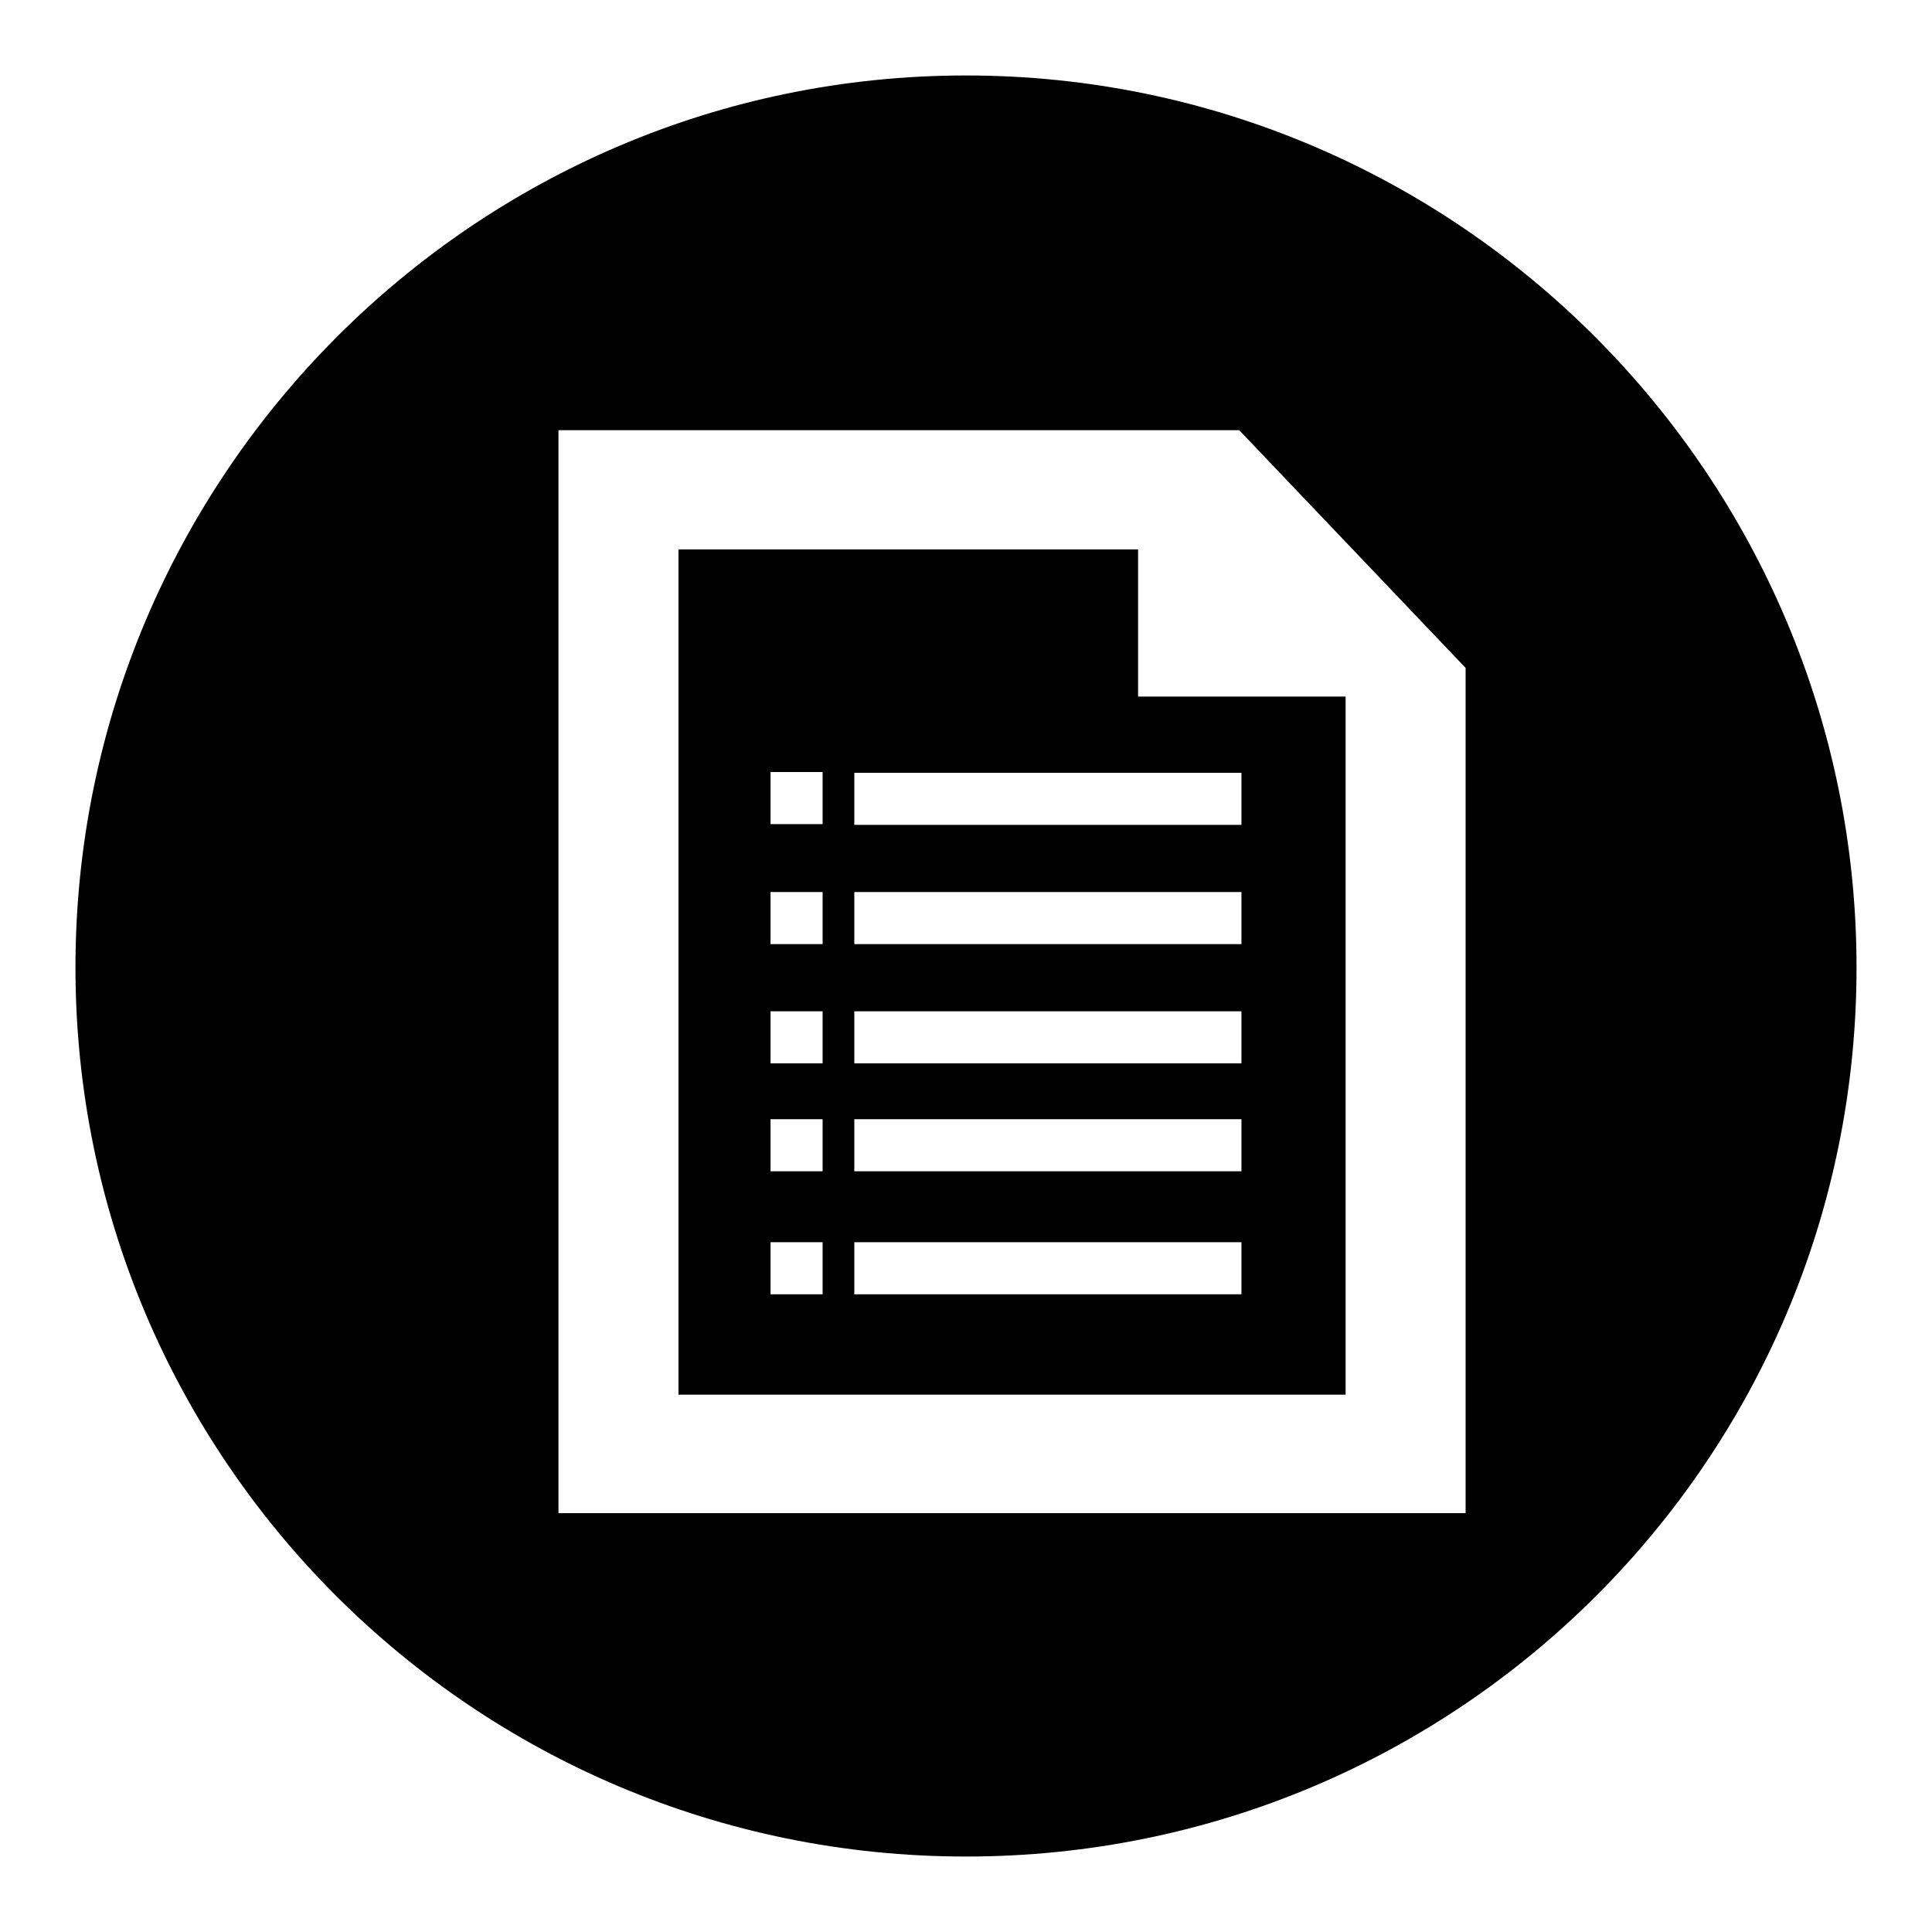 <?xml version="1.0" encoding="utf-8"?>
<!-- Svg Vector Icons : http://www.onlinewebfonts.com/icon -->
<!DOCTYPE svg PUBLIC "-//W3C//DTD SVG 1.1//EN" "http://www.w3.org/Graphics/SVG/1.1/DTD/svg11.dtd">
<svg version="1.1" xmlns="http://www.w3.org/2000/svg" xmlns:xlink="http://www.w3.org/1999/xlink" x="0px" y="0px" viewBox="0 0 256 256" enable-background="new 0 0 256 256" xml:space="preserve">
<g><g><path fill="#000000" d="M128,10C62.8,10,10,63.2,10,128.2c0,65,52.8,117.8,118,117.8c65.2,0,118-52.7,118-117.8C246,63.2,193.2,10,128,10z M194.2,184.7v15.8h-15.9H89.9H74v-15.8V72.8V57h15.9h74.3l30,31.5L194.2,184.7z"/><path fill="#000000" d="M150.8,72.8H89.9v112h88.4V92.3h-27.5V72.8z M109,171.5h-6.9v-6.9h6.9V171.5z M109,155.2h-6.9v-6.9h6.9V155.2z M109,140.9h-6.9V134h6.9V140.9z M109,125.1h-6.9v-6.9h6.9V125.1z M109,109.2h-6.9v-6.9h6.9V109.2z M164.5,171.5h-51.3v-6.9h51.3V171.5z M164.5,155.2h-51.3v-6.9h51.3V155.2z M164.5,140.9h-51.3V134h51.3V140.9z M164.5,125.1h-51.3v-6.9h51.3V125.1z M164.5,102.4v6.9h-51.3v-6.9H164.5z"/></g></g>
</svg>